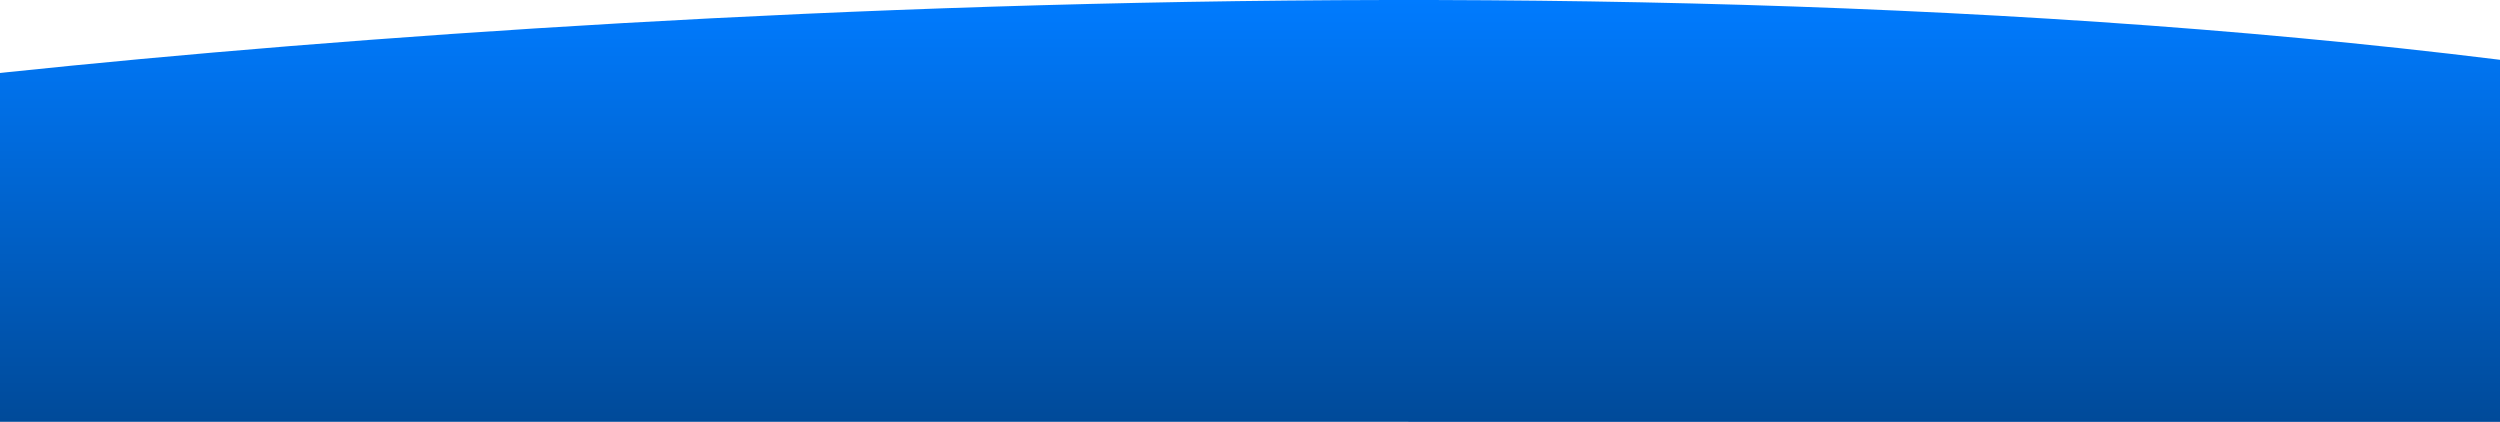 <svg width="1440" height="243" viewBox="0 0 1440 243" fill="none" xmlns="http://www.w3.org/2000/svg">
<path d="M1548.34 203.076L1549 49.798C971.202 -41.882 217.119 13.706 -95 52.958L-94.553 209.402C-92.203 228.722 -70.655 241.404 -59.686 242.945L1507.91 243C1539.44 240.916 1548.34 213.635 1548.34 203.076Z" fill="url(#paint0_linear_111_38)"/>
<defs>
<linearGradient id="paint0_linear_111_38" x1="735.113" y1="0.003" x2="735.113" y2="243" gradientUnits="userSpaceOnUse">
<stop stop-color="#007BFF"/>
<stop offset="1" stop-color="#004A99"/>
</linearGradient>
</defs>
</svg>
